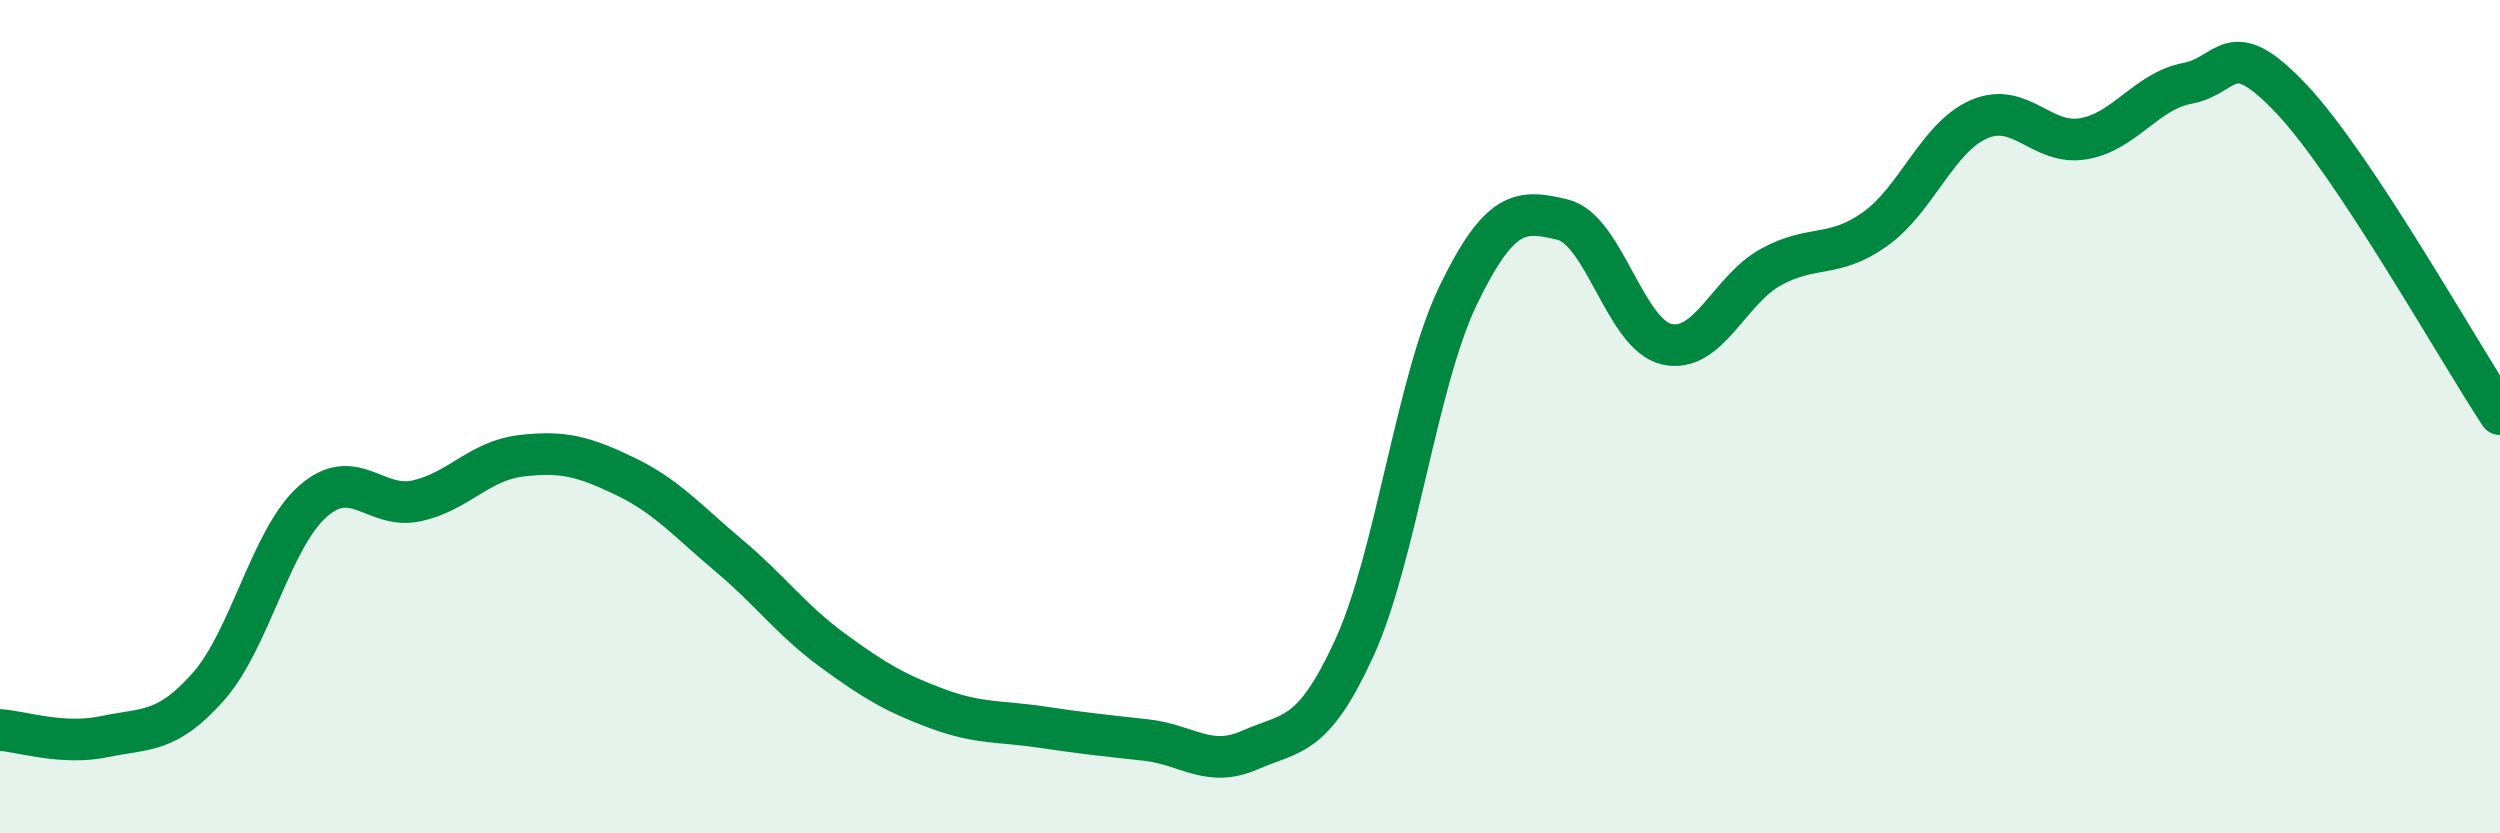 
    <svg width="60" height="20" viewBox="0 0 60 20" xmlns="http://www.w3.org/2000/svg">
      <path
        d="M 0,17.52 C 0.5,17.55 1.5,17.89 2.5,17.68 C 3.5,17.47 4,17.61 5,16.48 C 6,15.35 6.5,12.93 7.5,12.04 C 8.5,11.15 9,12.24 10,12.02 C 11,11.8 11.5,11.06 12.5,10.94 C 13.5,10.82 14,10.95 15,11.43 C 16,11.91 16.5,12.5 17.5,13.34 C 18.5,14.18 19,14.89 20,15.62 C 21,16.35 21.5,16.64 22.5,17.01 C 23.5,17.38 24,17.3 25,17.45 C 26,17.6 26.5,17.65 27.5,17.76 C 28.5,17.87 29,18.44 30,18 C 31,17.56 31.5,17.74 32.5,15.56 C 33.5,13.38 34,9.14 35,7.08 C 36,5.02 36.5,5.03 37.5,5.27 C 38.5,5.51 39,8.03 40,8.26 C 41,8.49 41.5,6.96 42.5,6.41 C 43.5,5.86 44,6.21 45,5.5 C 46,4.79 46.5,3.29 47.5,2.86 C 48.5,2.43 49,3.5 50,3.33 C 51,3.16 51.5,2.19 52.5,2 C 53.5,1.81 53.5,0.79 55,2.38 C 56.5,3.97 59,8.43 60,9.94L60 20L0 20Z"
        fill="#008740"
        opacity="0.1"
        stroke-linecap="round"
        stroke-linejoin="round"
      />
      <path
        d="M 0,17.52 C 0.5,17.55 1.5,17.89 2.5,17.68 C 3.5,17.47 4,17.61 5,16.48 C 6,15.35 6.5,12.93 7.5,12.04 C 8.5,11.15 9,12.24 10,12.02 C 11,11.8 11.5,11.06 12.5,10.94 C 13.5,10.82 14,10.95 15,11.43 C 16,11.91 16.5,12.5 17.5,13.34 C 18.5,14.18 19,14.89 20,15.62 C 21,16.35 21.5,16.64 22.5,17.01 C 23.5,17.38 24,17.3 25,17.45 C 26,17.6 26.5,17.65 27.5,17.76 C 28.5,17.87 29,18.44 30,18 C 31,17.56 31.5,17.74 32.5,15.56 C 33.5,13.38 34,9.14 35,7.08 C 36,5.02 36.5,5.03 37.5,5.27 C 38.5,5.51 39,8.03 40,8.26 C 41,8.49 41.5,6.96 42.5,6.41 C 43.5,5.86 44,6.21 45,5.5 C 46,4.79 46.5,3.29 47.5,2.86 C 48.5,2.43 49,3.5 50,3.33 C 51,3.16 51.5,2.19 52.5,2 C 53.5,1.81 53.5,0.79 55,2.38 C 56.5,3.97 59,8.43 60,9.94"
        stroke="#008740"
        stroke-width="1"
        fill="none"
        stroke-linecap="round"
        stroke-linejoin="round"
      />
    </svg>
  